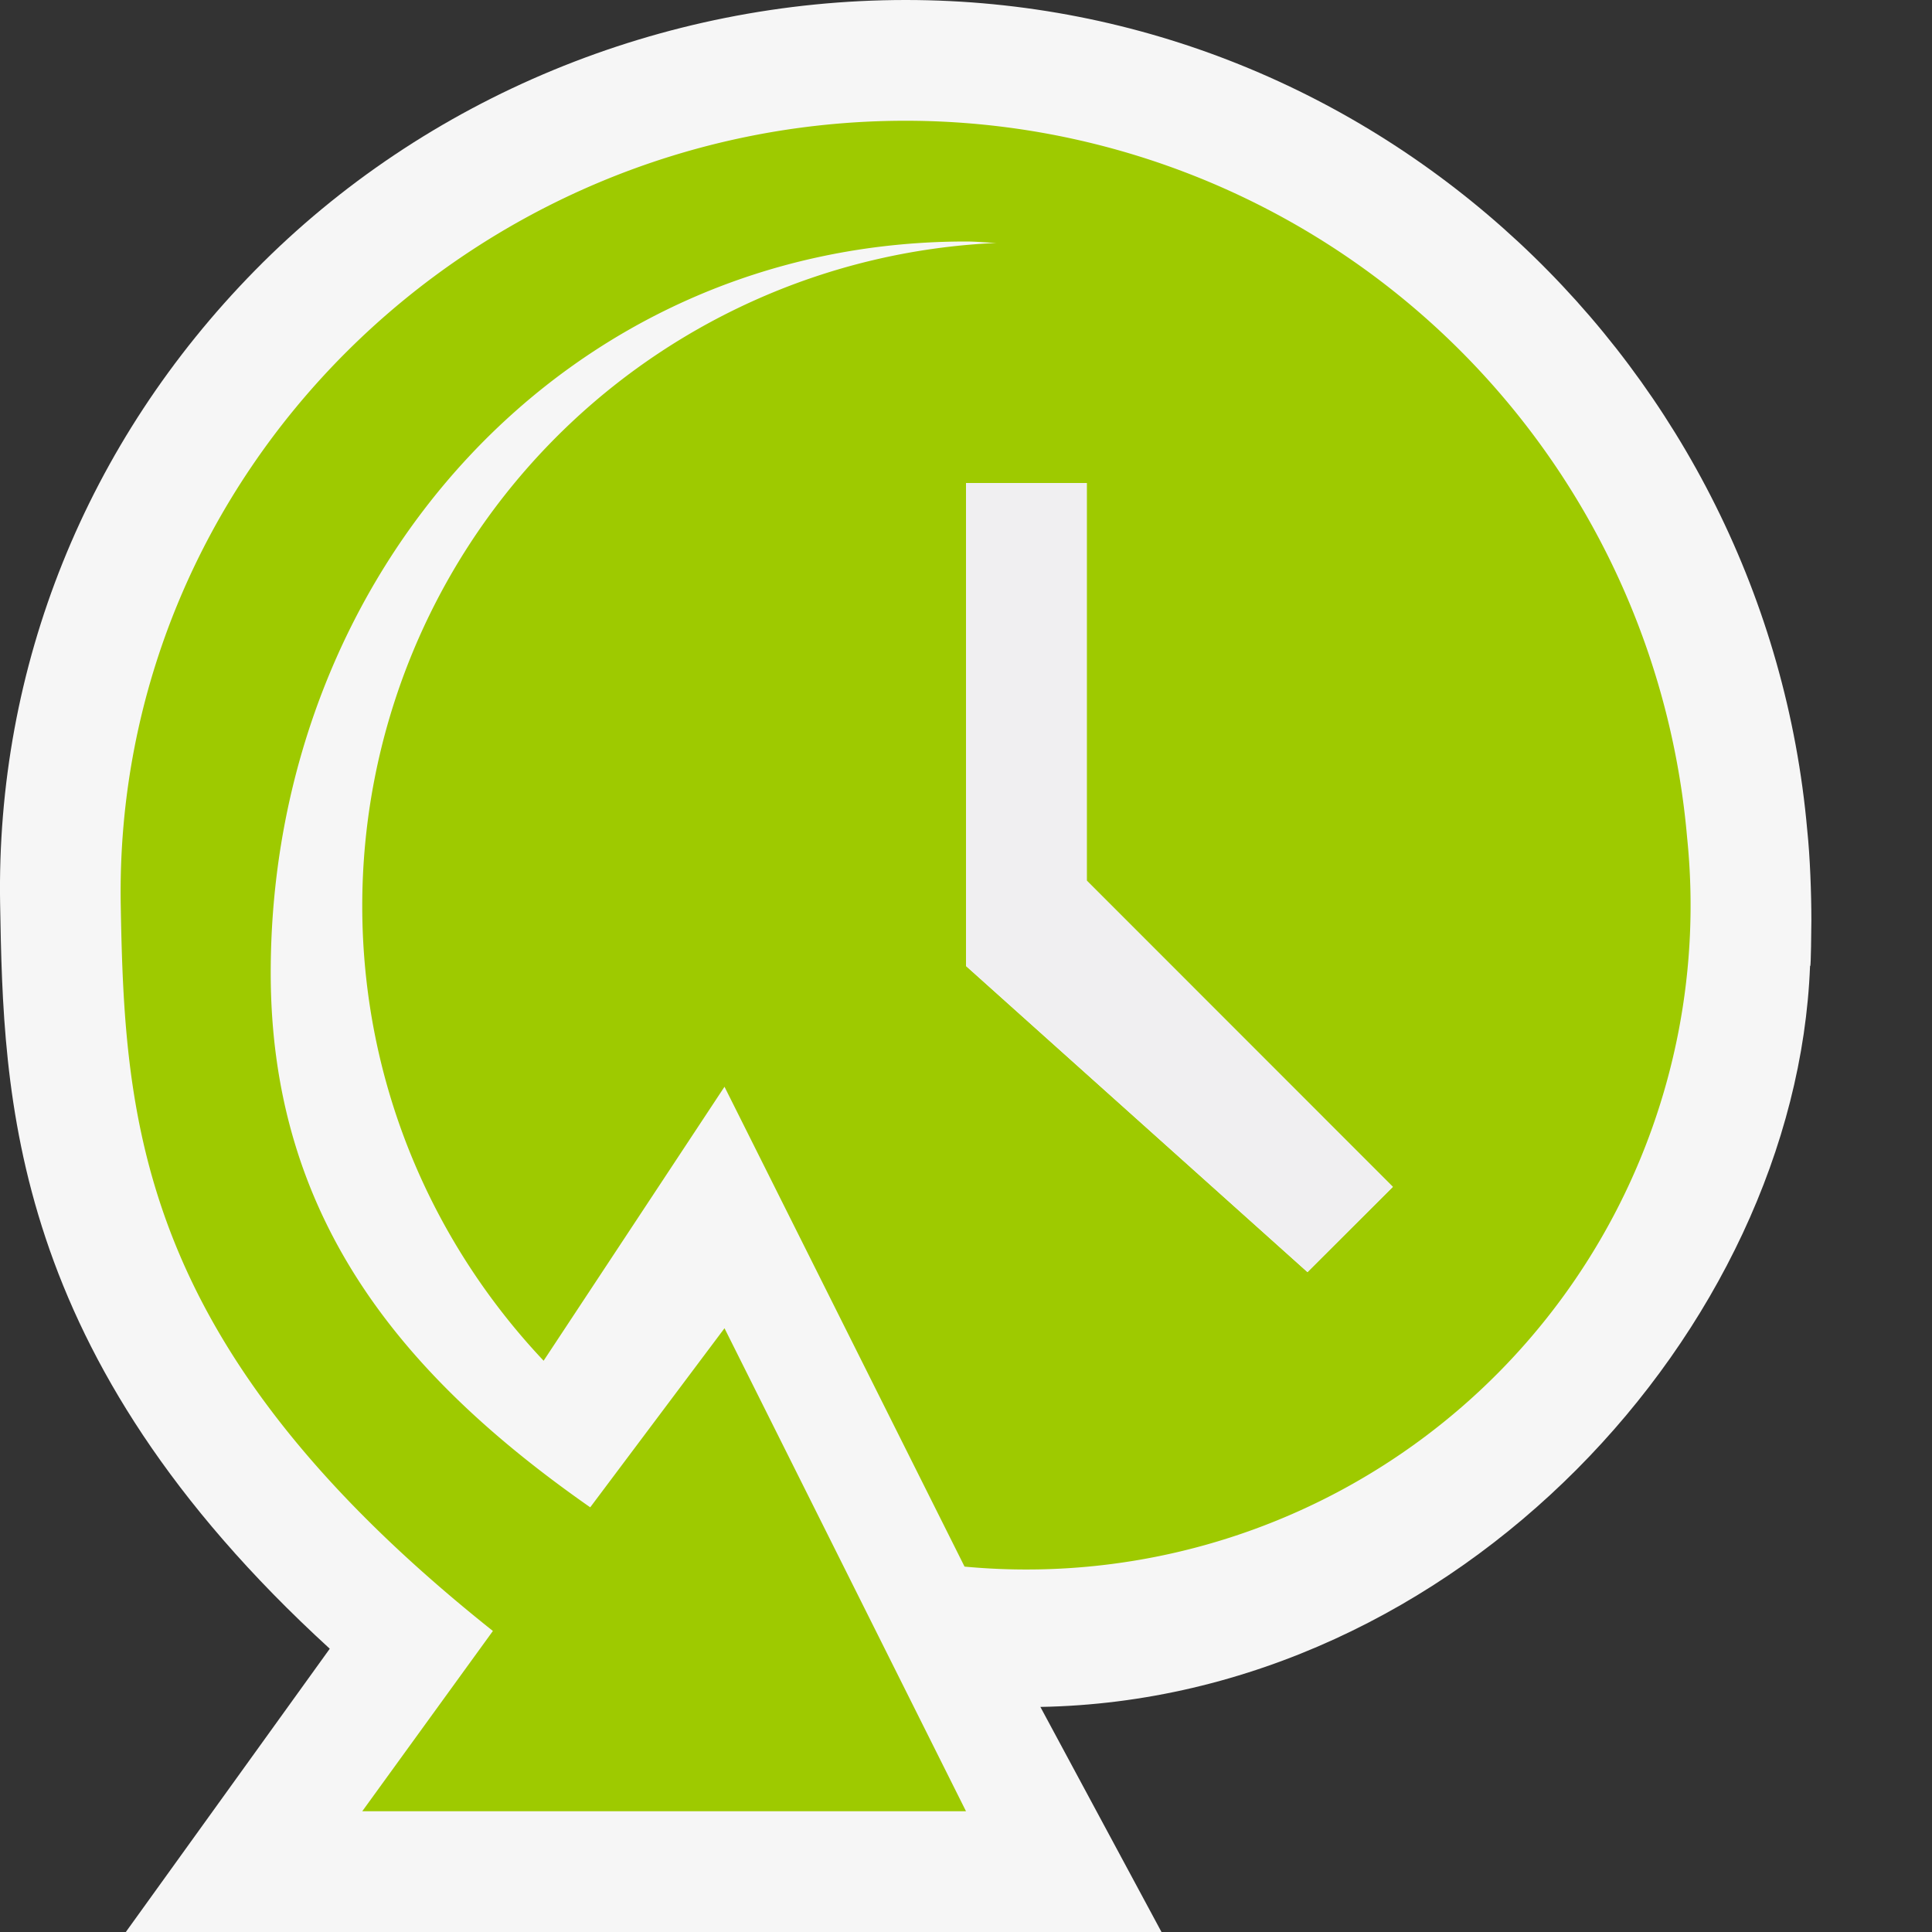 <svg xmlns="http://www.w3.org/2000/svg" viewBox="0 0 16 16"><rect x="0" y="0" width="16" height="16" fill="#333333" stroke="none"/><style>.icon-canvas-transparent{opacity:0;fill:#f6f6f6}.icon-vs-out{fill:#f6f6f6}.icon-vs-fg{fill:#f0eff1}.graph-frame-lime{fill:#9eca00}</style><path class="icon-canvas-transparent" d="M16 16H0V0h16v16z" id="canvas"/><path class="icon-vs-out" d="M15.001 7.622c0 .073-.004.378-.009.378h-.002c-.115 3-2.916 6.075-6.374 6.136L9.619 16H1.042l1.689-2.346C.068 11.219.029 9.076.001 7.488c-.035-1.97.715-3.828 2.111-5.249C3.523.803 5.487 0 7.501 0c3.912 0 7.129 3.051 7.466 6.877.023.218.034.521.034.745z" id="outline"/><path class="graph-frame-lime" d="M13.972 6.937A6.498 6.498 0 0 0 7.5 1C3.91 1 .936 3.911 1 7.5c.032 1.805.145 3.671 3.082 6.007L3 15h5l-2-4-1.112 1.483c-1.55-1.083-2.646-2.39-2.646-4.426C2.242 4.744 4.686 2 8 2c.085 0 .168.009.253.012A5.497 5.497 0 0 0 3 7.5c0 1.46.573 2.784 1.502 3.769L6 9l1.988 3.974a5.5 5.5 0 0 0 5.984-6.037zm-3.144 3.598L8 8V4h1v3.293l2.535 2.536-.707.706z" id="iconBg"/><g id="iconFg"><path class="icon-vs-fg" d="M10.828 10.535L8 8V4h1v3.293l2.535 2.536-.707.706z"/></g></svg>